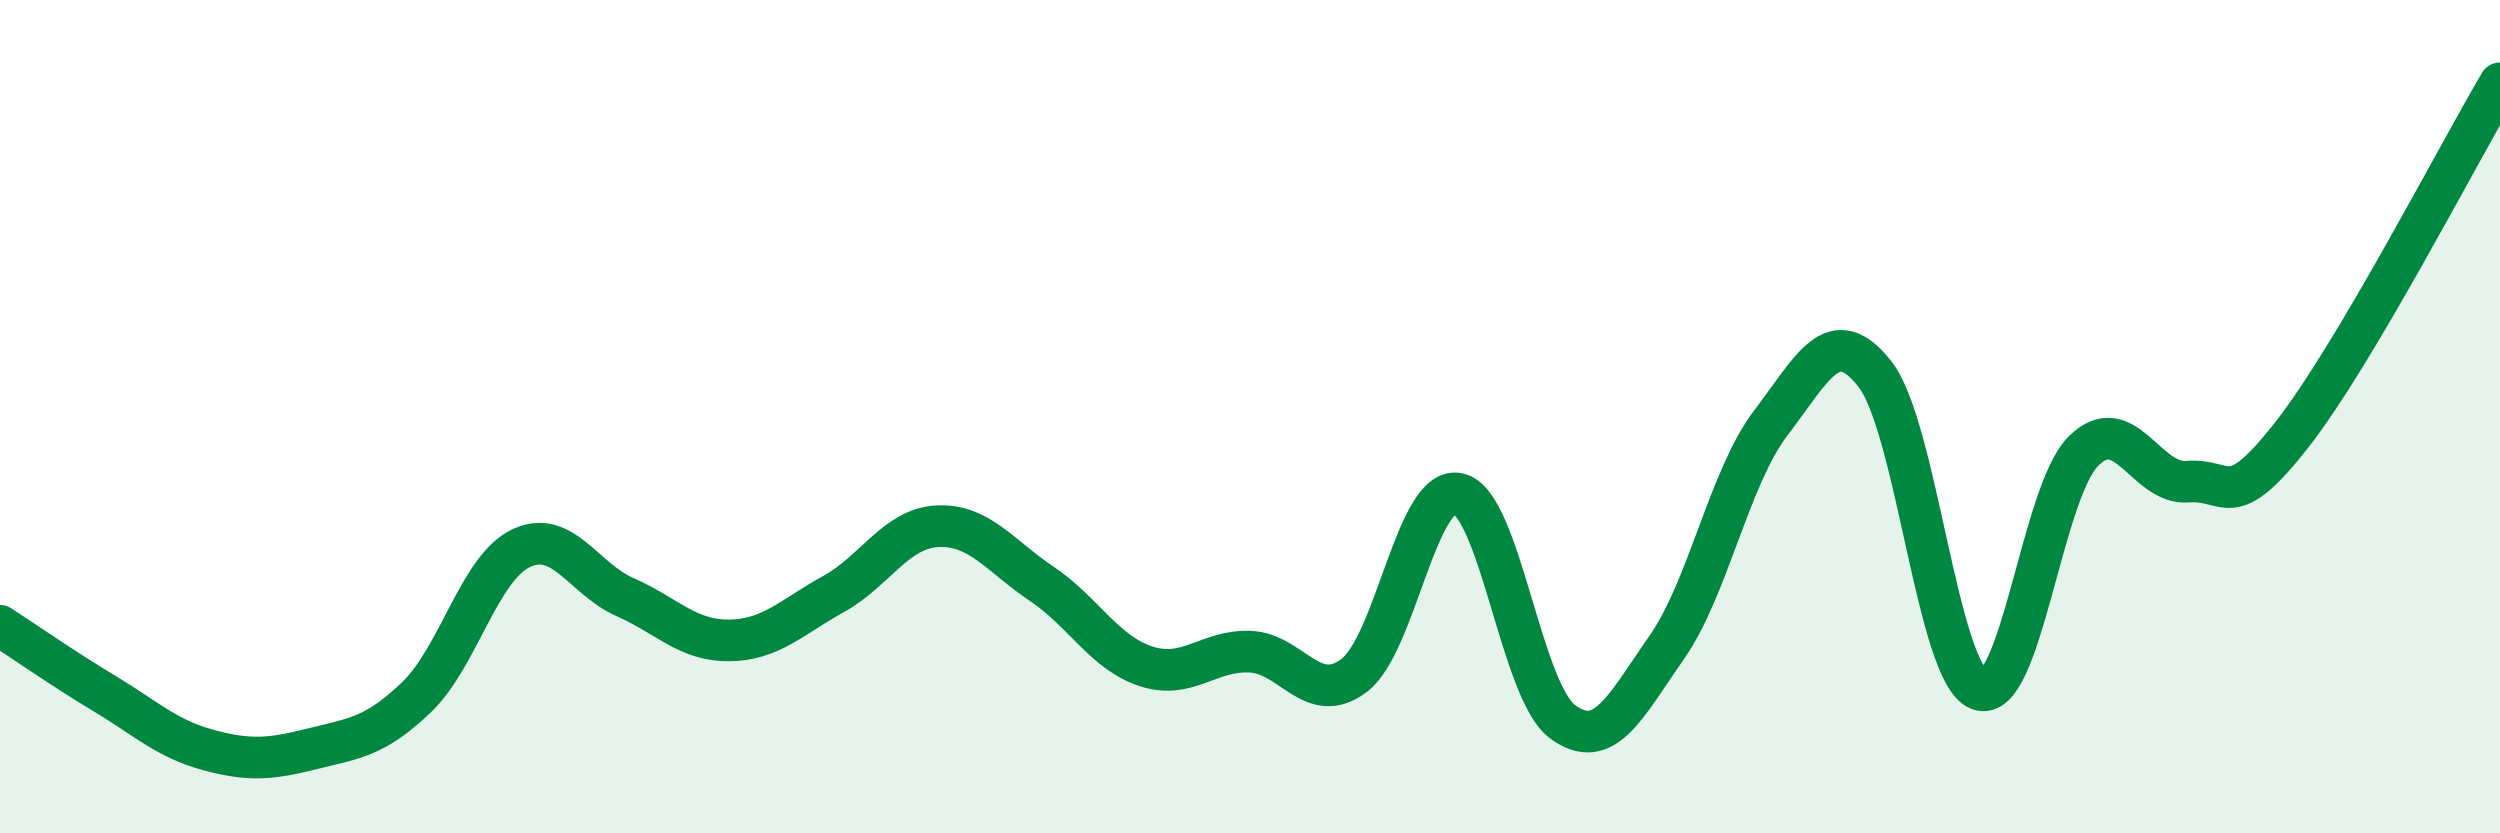 
    <svg width="60" height="20" viewBox="0 0 60 20" xmlns="http://www.w3.org/2000/svg">
      <path
        d="M 0,15.02 C 0.5,15.34 1.5,16.04 2.5,16.64 C 3.5,17.24 4,17.73 5,18 C 6,18.27 6.5,18.22 7.5,17.97 C 8.5,17.72 9,17.69 10,16.73 C 11,15.77 11.5,13.64 12.5,13.16 C 13.5,12.68 14,13.89 15,14.33 C 16,14.77 16.5,15.38 17.5,15.37 C 18.5,15.36 19,14.81 20,14.26 C 21,13.71 21.5,12.68 22.5,12.63 C 23.5,12.58 24,13.34 25,14.01 C 26,14.68 26.5,15.66 27.5,15.99 C 28.5,16.32 29,15.6 30,15.64 C 31,15.68 31.5,16.97 32.5,16.21 C 33.5,15.45 34,11.63 35,11.85 C 36,12.07 36.5,16.58 37.5,17.32 C 38.5,18.06 39,16.97 40,15.54 C 41,14.11 41.5,11.46 42.5,10.15 C 43.5,8.84 44,7.7 45,8.98 C 46,10.26 46.5,16.18 47.5,16.55 C 48.5,16.92 49,11.83 50,10.83 C 51,9.83 51.5,11.64 52.5,11.56 C 53.5,11.48 53.5,12.35 55,10.44 C 56.5,8.53 59,3.69 60,2L60 20L0 20Z"
        fill="#008740"
        opacity="0.1"
        stroke-linecap="round"
        stroke-linejoin="round"
      />
      <path
        d="M 0,15.02 C 0.5,15.34 1.5,16.04 2.5,16.64 C 3.5,17.24 4,17.73 5,18 C 6,18.27 6.5,18.22 7.5,17.97 C 8.5,17.72 9,17.69 10,16.73 C 11,15.77 11.5,13.64 12.5,13.16 C 13.5,12.68 14,13.89 15,14.33 C 16,14.77 16.5,15.38 17.5,15.37 C 18.5,15.36 19,14.81 20,14.26 C 21,13.71 21.5,12.68 22.5,12.63 C 23.5,12.58 24,13.34 25,14.01 C 26,14.68 26.5,15.66 27.5,15.99 C 28.5,16.32 29,15.6 30,15.64 C 31,15.68 31.5,16.97 32.5,16.21 C 33.5,15.45 34,11.63 35,11.85 C 36,12.07 36.5,16.58 37.5,17.32 C 38.5,18.06 39,16.97 40,15.54 C 41,14.11 41.5,11.46 42.5,10.15 C 43.5,8.84 44,7.7 45,8.98 C 46,10.26 46.5,16.18 47.5,16.55 C 48.5,16.92 49,11.83 50,10.83 C 51,9.83 51.5,11.64 52.5,11.56 C 53.5,11.48 53.5,12.35 55,10.44 C 56.5,8.53 59,3.69 60,2"
        stroke="#008740"
        stroke-width="1"
        fill="none"
        stroke-linecap="round"
        stroke-linejoin="round"
      />
    </svg>
  